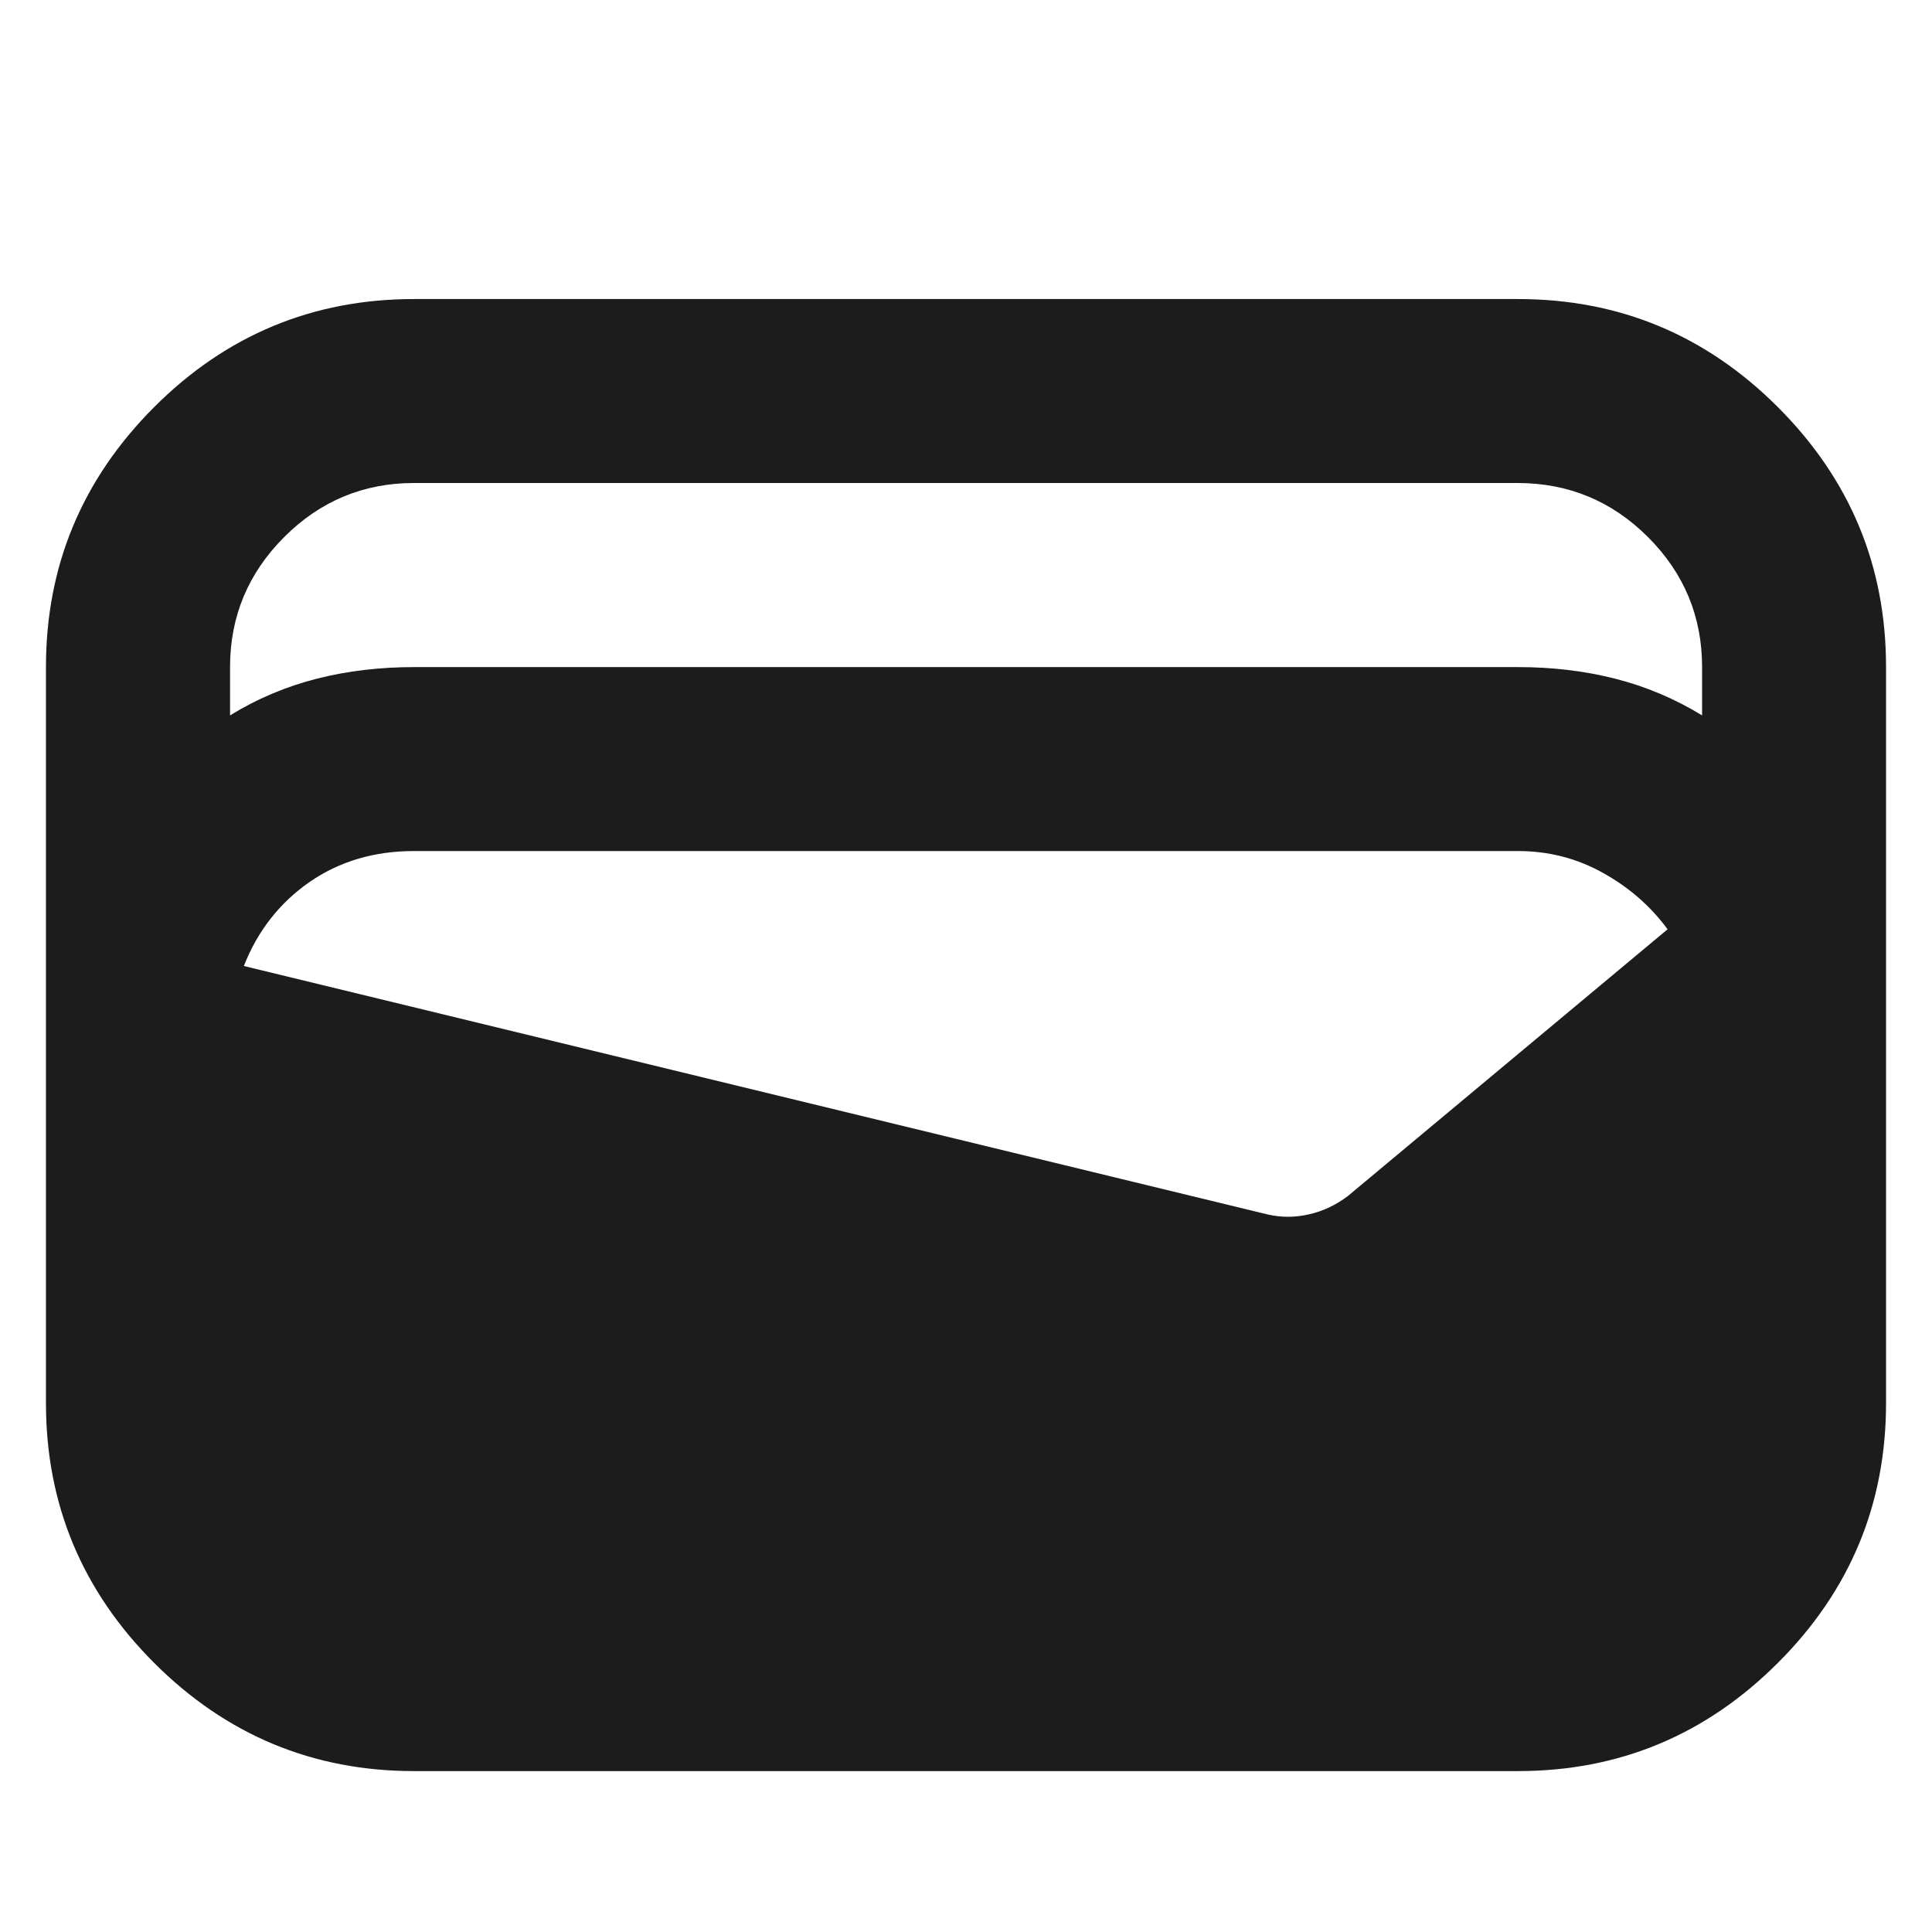 <svg width="14" height="14" viewBox="0 0 14 14" fill="none" xmlns="http://www.w3.org/2000/svg">
<g clip-path="url(#clip0_78_155)">
<path d="M3 12.834C2.267 12.834 1.639 12.572 1.117 12.05C0.595 11.528 0.333 10.9 0.333 10.167V4.834C0.333 4.1 0.595 3.473 1.117 2.95C1.639 2.428 2.267 2.167 3 2.167H11C11.733 2.167 12.361 2.428 12.883 2.95C13.406 3.473 13.667 4.1 13.667 4.834V10.167C13.667 10.9 13.406 11.528 12.883 12.05C12.361 12.572 11.733 12.834 11 12.834H3ZM3 4.834H11C11.245 4.834 11.478 4.861 11.7 4.917C11.922 4.973 12.133 5.061 12.334 5.184V4.834C12.334 4.467 12.203 4.153 11.942 3.892C11.681 3.631 11.367 3.501 11 3.5H3C2.634 3.5 2.32 3.631 2.059 3.892C1.798 4.154 1.667 4.467 1.667 4.834V5.184C1.867 5.061 2.078 4.973 2.3 4.917C2.522 4.861 2.756 4.834 3 4.834ZM1.767 7L9.184 8.8C9.283 8.823 9.383 8.823 9.483 8.8C9.584 8.778 9.678 8.734 9.767 8.667L12.084 6.734C11.961 6.567 11.806 6.431 11.617 6.326C11.428 6.22 11.222 6.167 11 6.167H3C2.711 6.167 2.459 6.242 2.242 6.392C2.026 6.543 1.867 6.745 1.767 7Z" fill="#1C1C1C"/>
</g>
<defs>
<clipPath id="clip0_78_155">
<rect width="14" height="14" fill="white"/>
</clipPath>
</defs>
</svg>
